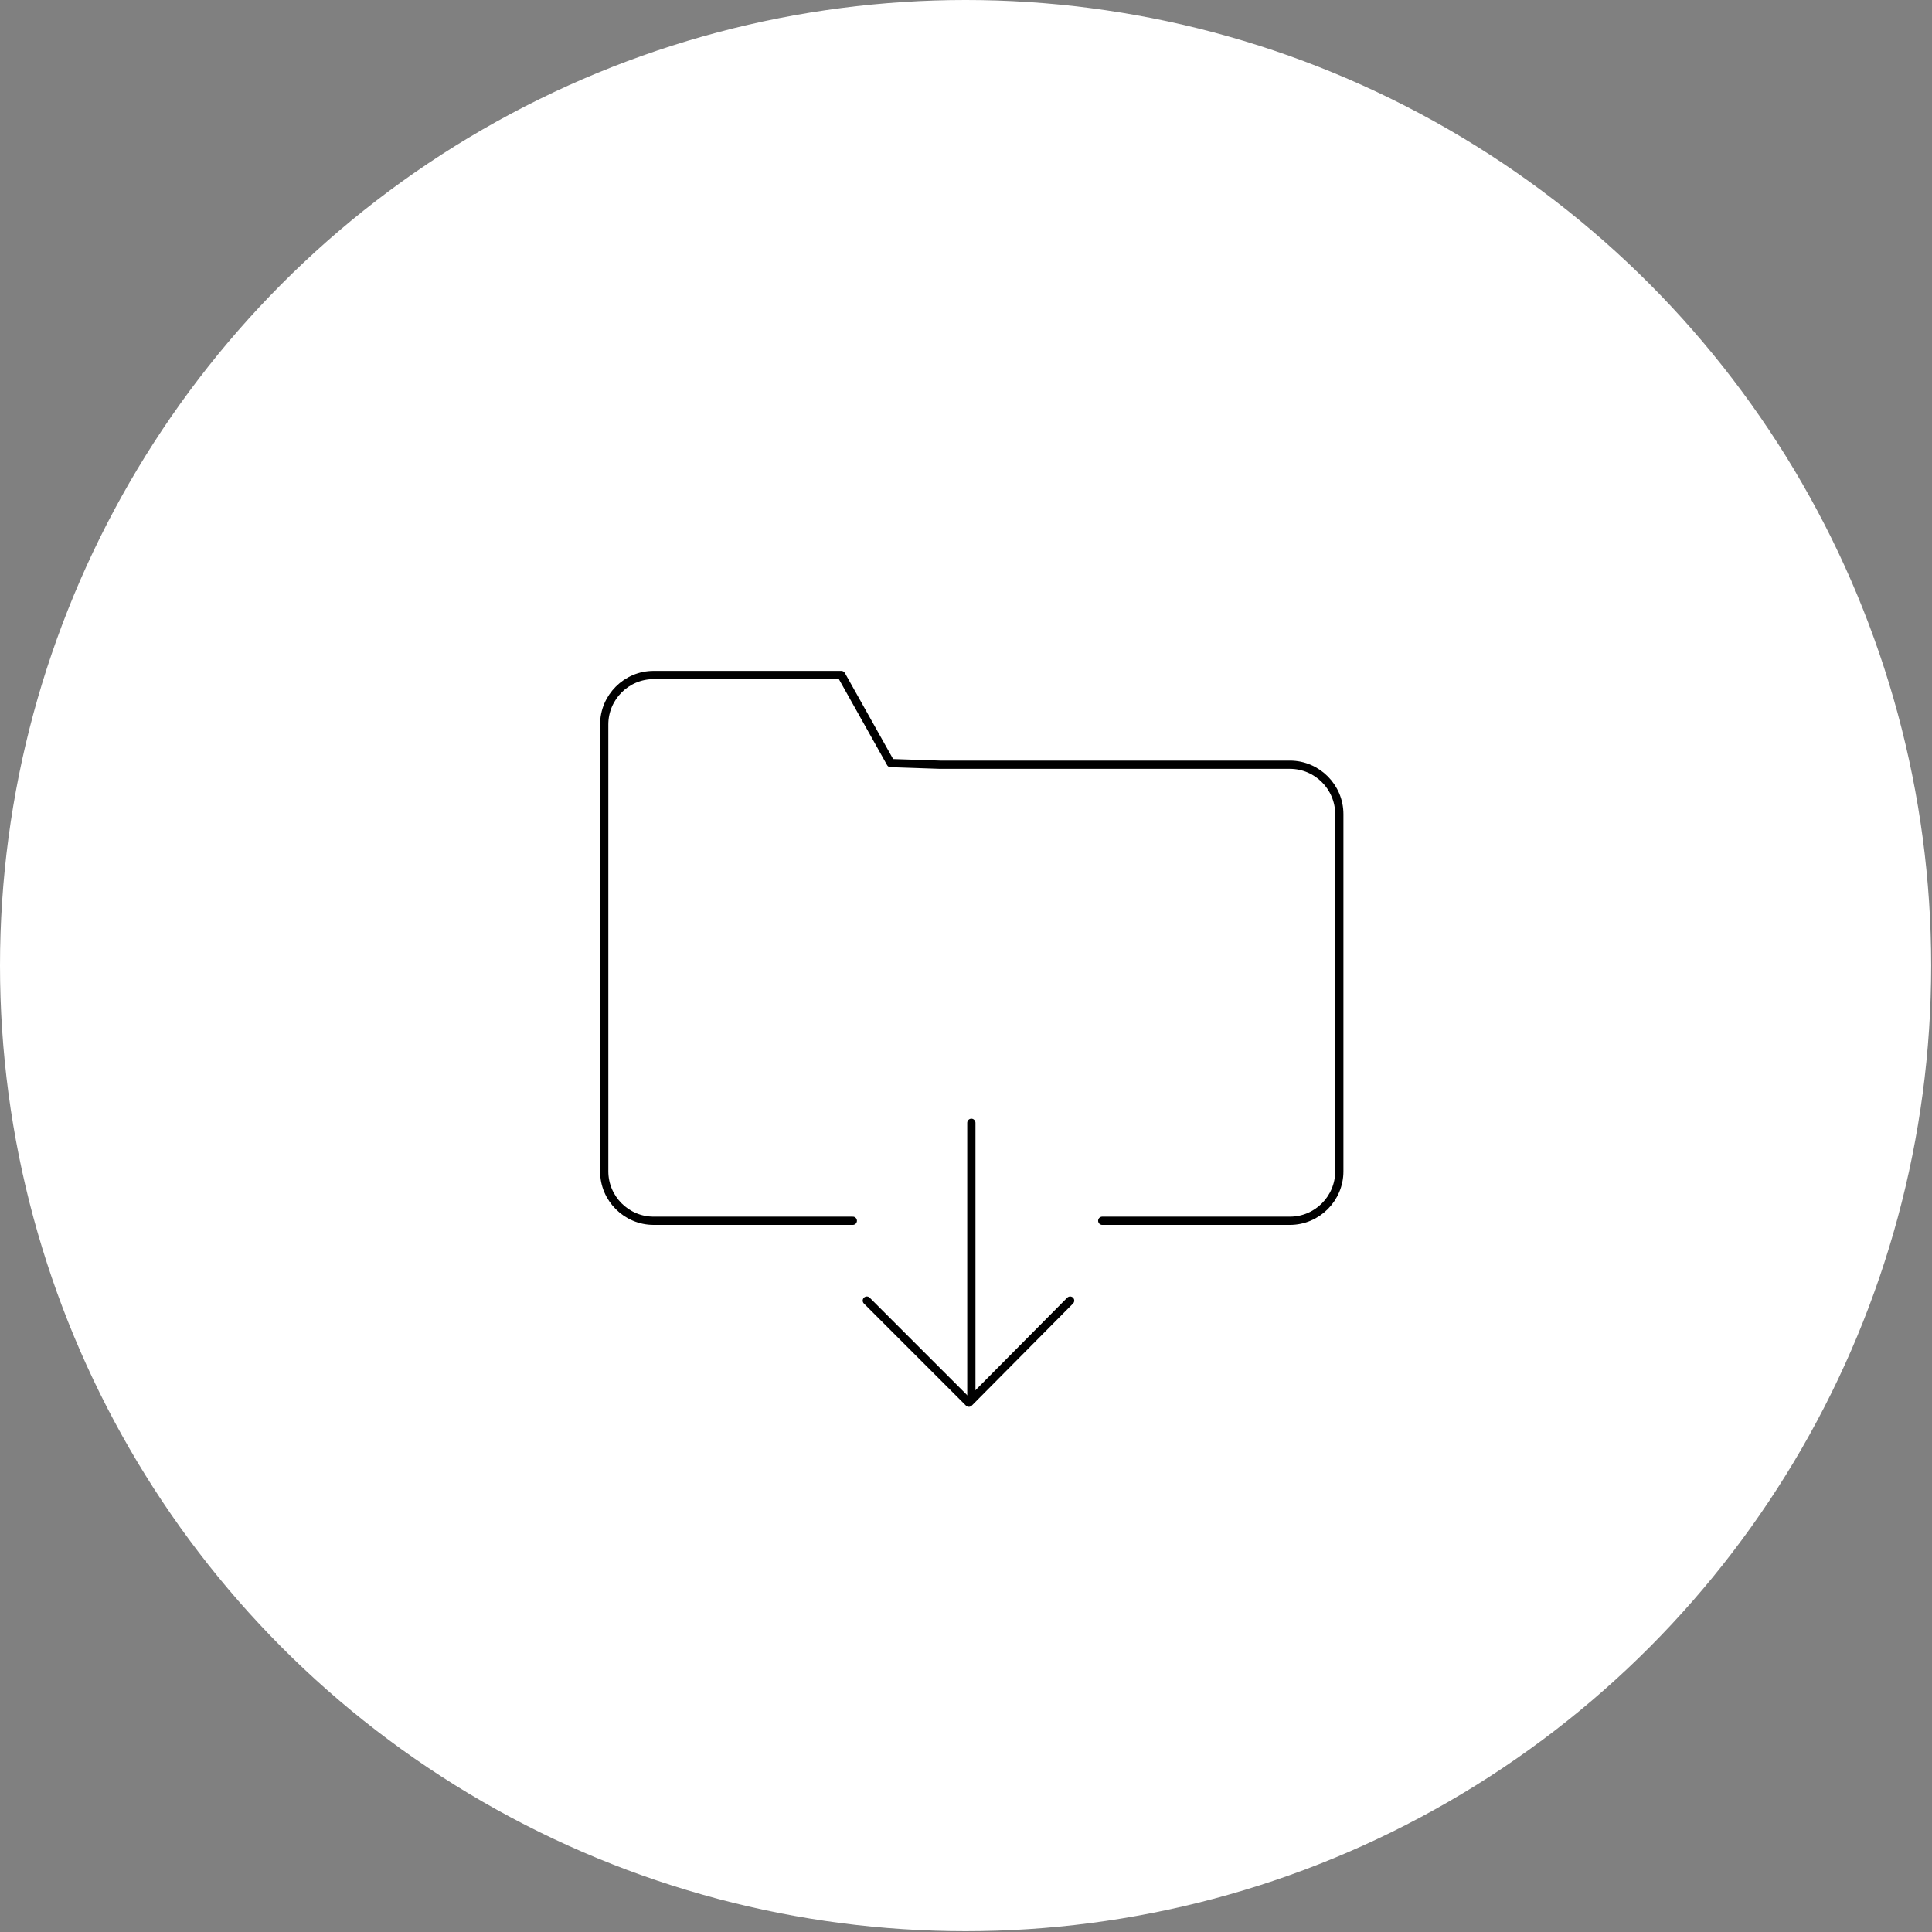 <?xml version="1.0" encoding="utf-8"?>
<!-- Generator: Adobe Illustrator 26.5.0, SVG Export Plug-In . SVG Version: 6.00 Build 0)  -->
<svg version="1.1" id="レイヤー_1" xmlns="http://www.w3.org/2000/svg" xmlns:xlink="http://www.w3.org/1999/xlink" x="0px"
	 y="0px" viewBox="0 0 234.7 234.7" style="enable-background:new 0 0 234.7 234.7;" xml:space="preserve">
<rect x="0" y="0" width="234.7" height="234.7" fill="#808080" stroke="none"/>
<style type="text/css">
	.st0{fill:#FFFFFF;}
	.st1{fill:none;stroke:#000000;stroke-linecap:round;stroke-linejoin:round;stroke-miterlimit:10;}
</style>
<circle class="st0" cx="117.3" cy="117.3" r="117.3"/>
<g>
	<g>
		<path class="st1" d="M103.6,148.3H79.4c-3.3,0-6-2.7-6-6v-9.1V94v-6c0-3.3,2.7-6,6-6h22.8l6,10.7l6,0.2h42.5c3.3,0,6,2.7,6,6v43.4
			c0,3.3-2.7,6-6,6h-22.8"/>
		<line class="st1" x1="118" y1="136.4" x2="118" y2="170"/>
		<polyline class="st1" points="130,158 117.7,170.4 105.3,158 		"/>
	</g>
</g>
</svg>
